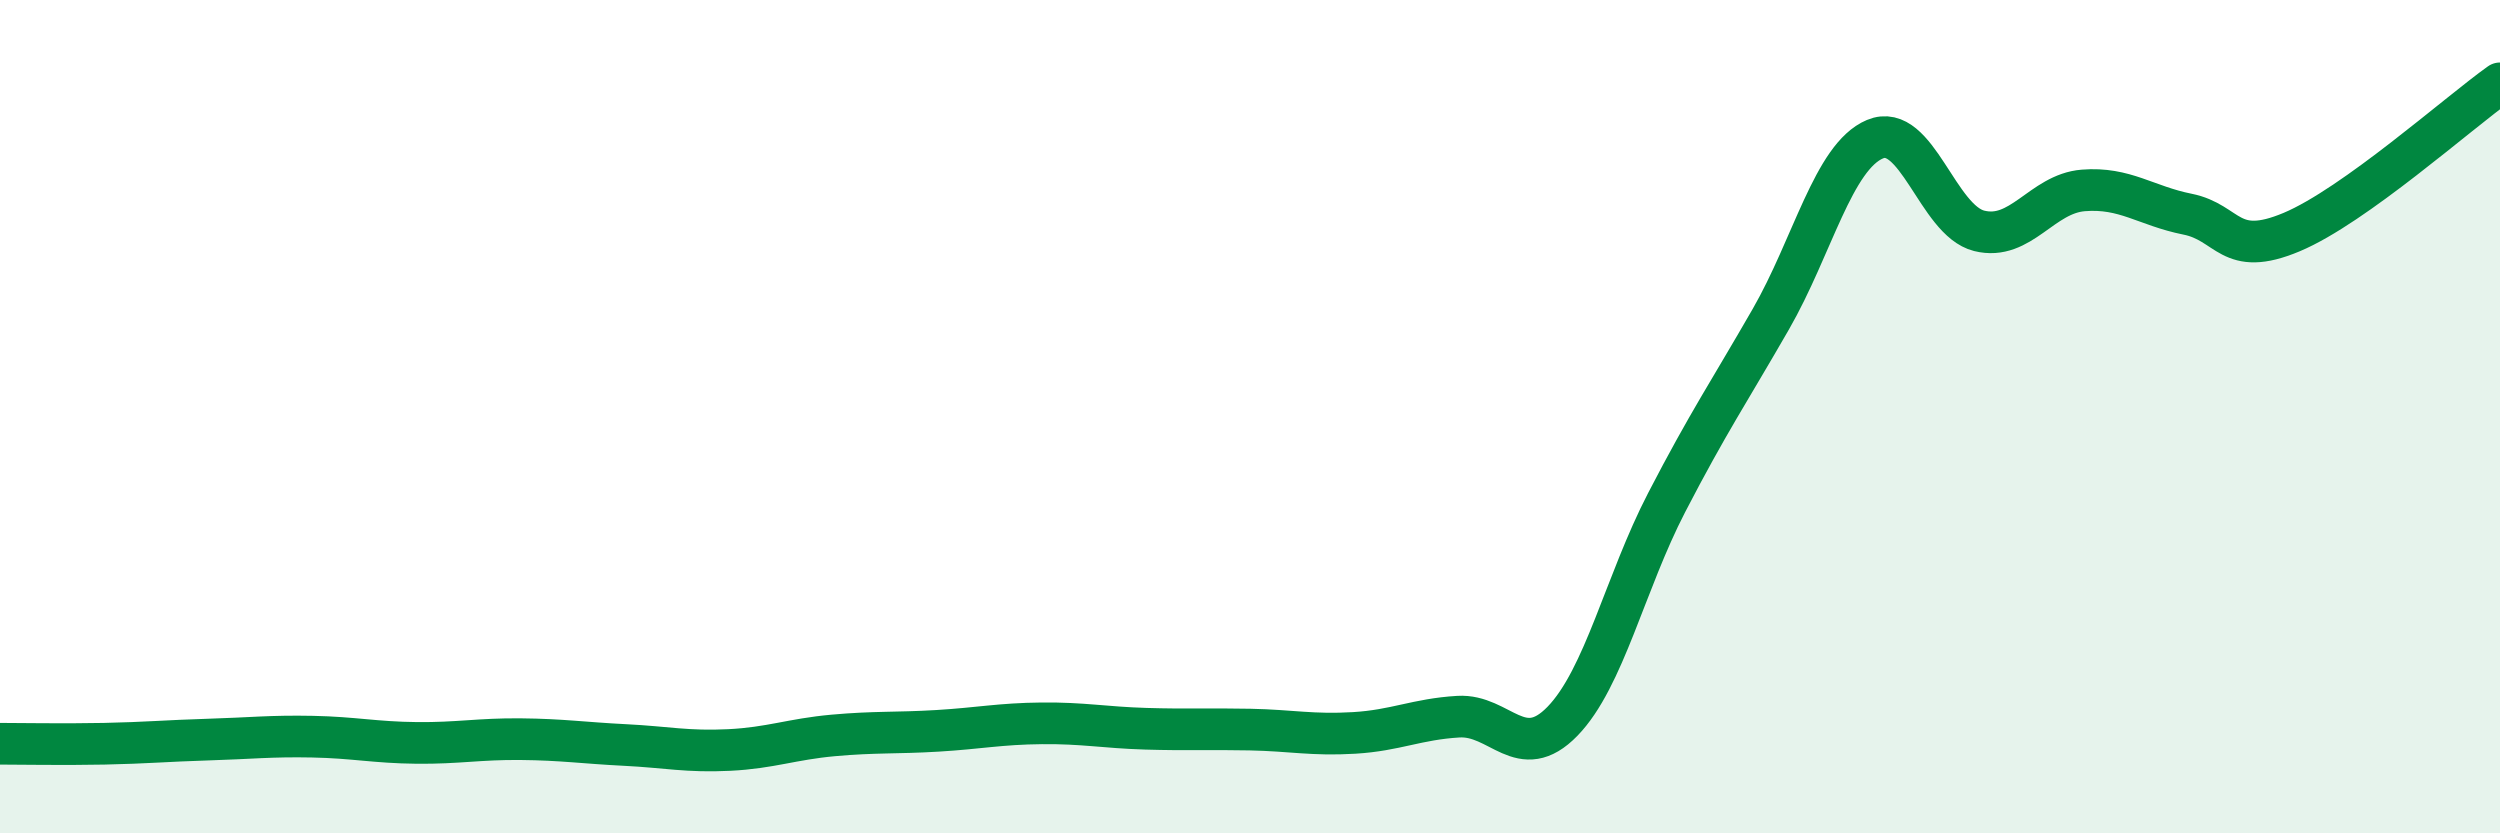 
    <svg width="60" height="20" viewBox="0 0 60 20" xmlns="http://www.w3.org/2000/svg">
      <path
        d="M 0,17.85 C 0.5,17.85 1.5,17.87 2.5,17.85 C 3.5,17.83 4,17.78 5,17.75 C 6,17.72 6.5,17.66 7.5,17.68 C 8.5,17.7 9,17.82 10,17.83 C 11,17.84 11.5,17.73 12.5,17.74 C 13.5,17.75 14,17.83 15,17.88 C 16,17.93 16.5,18.05 17.5,18 C 18.5,17.95 19,17.74 20,17.65 C 21,17.56 21.5,17.6 22.5,17.54 C 23.5,17.48 24,17.37 25,17.36 C 26,17.35 26.5,17.46 27.5,17.49 C 28.5,17.52 29,17.49 30,17.51 C 31,17.53 31.5,17.65 32.5,17.59 C 33.5,17.53 34,17.26 35,17.2 C 36,17.14 36.5,18.34 37.5,17.31 C 38.5,16.28 39,13.99 40,12.06 C 41,10.13 41.5,9.4 42.5,7.66 C 43.5,5.92 44,3.76 45,3.34 C 46,2.92 46.5,5.29 47.5,5.54 C 48.5,5.79 49,4.65 50,4.57 C 51,4.49 51.5,4.94 52.5,5.14 C 53.5,5.34 53.5,6.2 55,5.57 C 56.5,4.94 59,2.71 60,2L60 20L0 20Z"
        fill="#008740"
        opacity="0.1"
        stroke-linecap="round"
        stroke-linejoin="round"
      />
      <path
        d="M 0,17.85 C 0.5,17.85 1.5,17.87 2.5,17.85 C 3.5,17.83 4,17.78 5,17.75 C 6,17.72 6.5,17.66 7.5,17.68 C 8.5,17.7 9,17.82 10,17.83 C 11,17.84 11.5,17.73 12.5,17.74 C 13.5,17.75 14,17.83 15,17.88 C 16,17.93 16.5,18.05 17.5,18 C 18.5,17.95 19,17.74 20,17.65 C 21,17.56 21.5,17.6 22.5,17.54 C 23.5,17.48 24,17.37 25,17.36 C 26,17.35 26.5,17.46 27.5,17.49 C 28.5,17.52 29,17.49 30,17.51 C 31,17.53 31.5,17.65 32.5,17.59 C 33.5,17.53 34,17.26 35,17.2 C 36,17.14 36.5,18.34 37.5,17.31 C 38.5,16.28 39,13.99 40,12.06 C 41,10.13 41.5,9.4 42.5,7.66 C 43.5,5.92 44,3.76 45,3.34 C 46,2.92 46.5,5.29 47.5,5.54 C 48.5,5.79 49,4.65 50,4.57 C 51,4.49 51.5,4.94 52.5,5.14 C 53.5,5.34 53.5,6.2 55,5.57 C 56.5,4.94 59,2.71 60,2"
        stroke="#008740"
        stroke-width="1"
        fill="none"
        stroke-linecap="round"
        stroke-linejoin="round"
      />
    </svg>
  